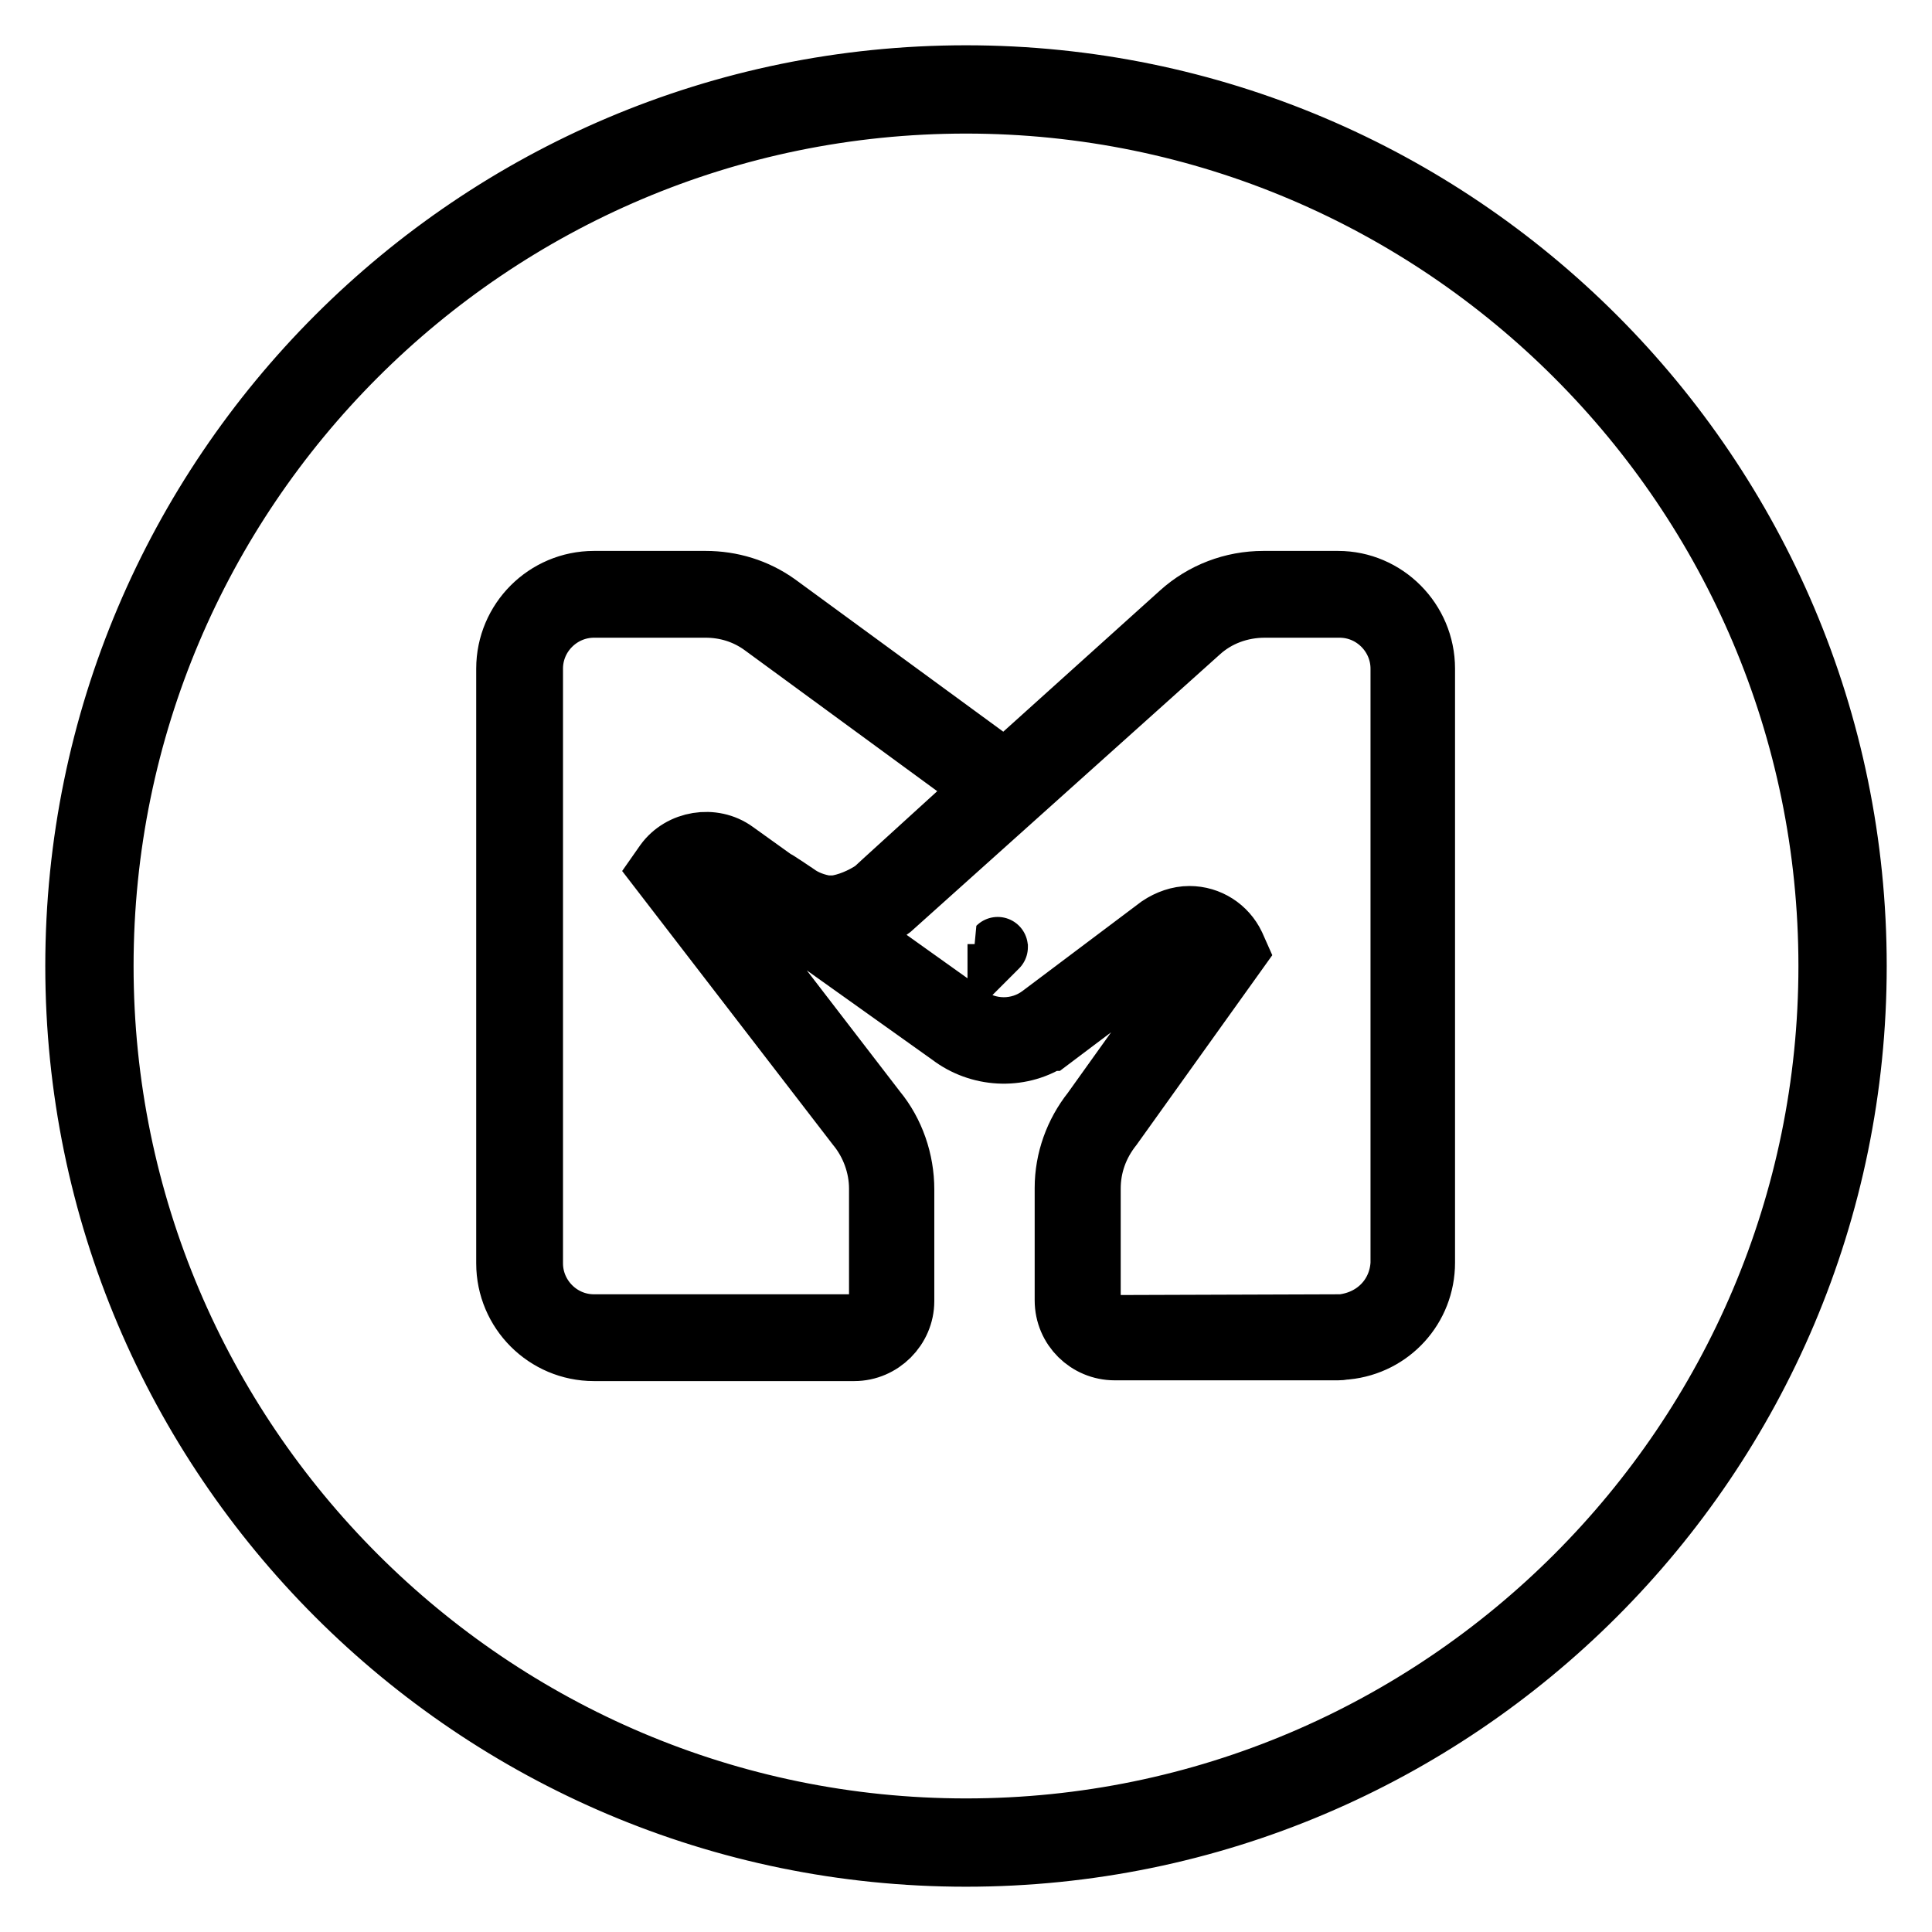 <?xml version="1.0" encoding="utf-8"?>
<!-- Svg Vector Icons : http://www.onlinewebfonts.com/icon -->
<!DOCTYPE svg PUBLIC "-//W3C//DTD SVG 1.1//EN" "http://www.w3.org/Graphics/SVG/1.1/DTD/svg11.dtd">
<svg version="1.1" xmlns="http://www.w3.org/2000/svg" xmlns:xlink="http://www.w3.org/1999/xlink" x="0px" y="0px" viewBox="0 0 256 256" enable-background="new 0 0 256 256" xml:space="preserve">
<g> <path stroke-width="8" fill-opacity="0" stroke="#000000"  d="M128,10C62.9,10,10,62.9,10,128c0,65.1,52.9,118,118,118c65.1,0,118-52.9,118-118C246,62.9,193.1,10,128,10 z M128,242.3c-63,0-114.3-51.3-114.3-114.3C13.7,65,64.9,13.7,128,13.7C191,13.7,242.3,65,242.3,128C242.3,191,191,242.3,128,242.3 z M132.2,125.5C132.3,125.4,132.3,125.4,132.2,125.5c0-0.2,0-0.3,0-0.4C132.2,125.2,132.2,125.3,132.2,125.5z M177.3,77h-9.9 c-4.1,0-8,1.5-11,4.2l-23.2,20.9L103,80c-2.8-2-6.1-3-9.5-3H78.7c-6.4,0-11.6,5.2-11.6,11.6v78.8c0,6.4,5.2,11.6,11.6,11.6h34.5 c3.6,0,6.6-3,6.6-6.6v-14.8c0-3.8-1.3-7.6-3.7-10.5l-24.3-31.6c1.1-0.7,2.6-0.7,3.6,0.1l5.5,3.9c0.5,0.3,1.1,0.7,1.7,1.1l0,0 l23.3,16.6c3.8,2.9,9.1,3.2,13.1,0.7l0.1,0l16.6-12.5c1.3-1,3.2-0.7,4.3,0.4l-15.3,21.4c-2.3,2.9-3.6,6.5-3.6,10.2v14.9 c0,3.7,3,6.6,6.6,6.6h29.6l0,0v0c0.2,0,0.4,0,0.8-0.1l0.3,0c5.9-0.6,10.4-5.5,10.4-11.5V88.6C188.8,82.2,183.6,77,177.3,77z  M88.1,114.3l-0.7,1l26.1,33.9c1.9,2.3,3,5.3,3,8.3v14.8c0,1.8-1.5,3.2-3.2,3.2H78.7c-4.5,0-8.1-3.7-8.1-8.1l0-78.8 c0-4.5,3.7-8.1,8.1-8.1h14.8c2.7,0,5.3,0.8,7.5,2.4l29.5,21.6l-13.4,12.2l-1.3,1.2c-1.6,1.1-3.6,1.9-5.2,2.1c-0.3,0-0.7,0-1.1,0 c-1.3-0.2-2.8-0.7-4-1.6c-0.1-0.1-0.2-0.1-0.3-0.2l-1.2-0.8l0,0c-0.5-0.3-1-0.7-1.3-0.8l-5.3-3.8C94.5,110.7,90.2,111.4,88.1,114.3 z M177.8,175.5l-30.1,0.1c-1.8,0-3.2-1.4-3.2-3.2v-14.9c0-3,1-5.8,2.9-8.2l16.6-23.2l-0.4-0.9c-1.1-2.3-3.4-3.8-6-3.8 c-1.4,0-2.8,0.5-4,1.3l-14.9,11.2l0,0l-0.8,0.6c-2.9,2.2-7,2.2-9.9-0.1l-15.7-11.2c1.9-0.4,3.8-1.3,5.8-2.8l40.8-36.6 c2.4-2.2,5.5-3.3,8.7-3.3h9.9c4.5,0,8.1,3.7,8.1,8.1v78.8C185.4,171.6,182.3,175,177.8,175.5z"/></g>
</svg>